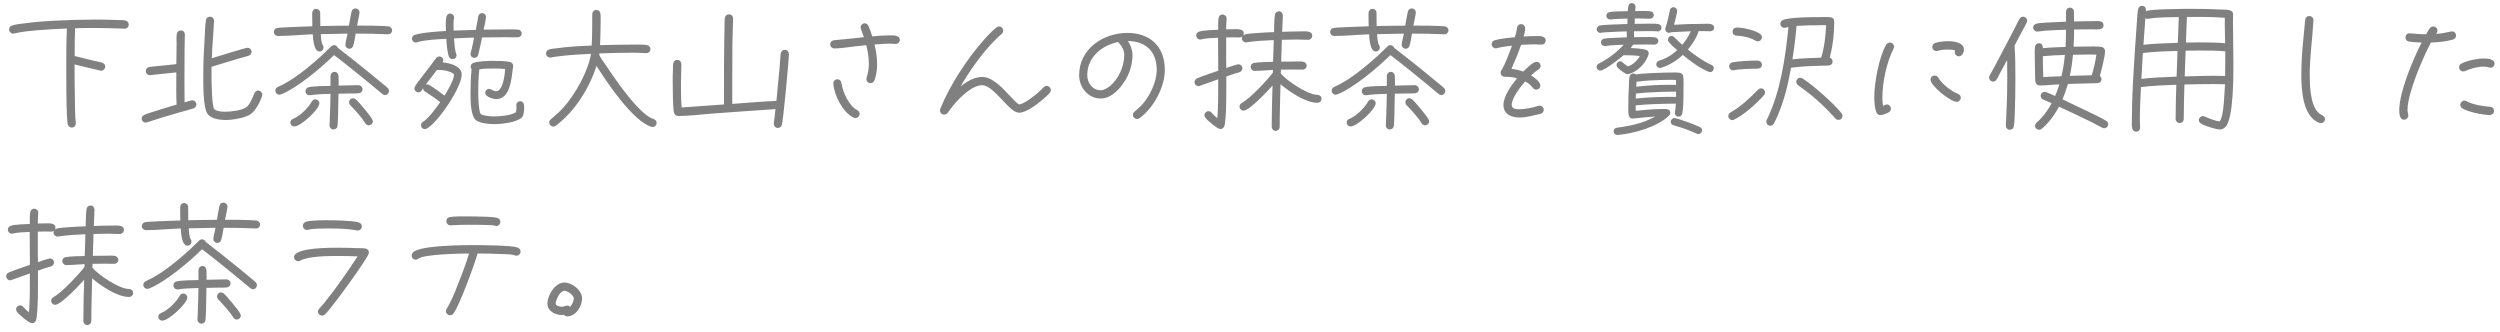 <svg width="309" height="41" viewBox="0 0 309 41" fill="none" xmlns="http://www.w3.org/2000/svg">
<path d="M15.912 3.066C15.912 3.338 15.657 3.559 15.402 3.542H15.368C14.229 3.508 13.09 3.457 11.951 3.457C11.05 3.457 10.166 3.457 9.282 3.491C9.231 4.63 9.231 5.786 9.231 6.925L11.509 7.486C11.849 7.571 12.257 7.622 12.597 7.741C12.835 7.826 13.005 7.962 13.005 8.234C13.005 8.506 12.767 8.744 12.495 8.744C12.444 8.744 12.427 8.744 12.376 8.727C12.036 8.625 11.679 8.557 11.322 8.472C10.625 8.302 9.911 8.149 9.214 7.962C9.214 9.526 9.231 11.107 9.265 12.671C9.282 13.487 9.265 14.354 9.367 15.17V15.255C9.367 15.544 9.163 15.765 8.874 15.765C8.585 15.765 8.449 15.595 8.364 15.34C8.313 15.153 8.279 14.235 8.262 14.014C8.194 12.178 8.194 10.325 8.194 8.489C8.194 6.84 8.194 5.174 8.262 3.525C7.004 3.576 5.746 3.644 4.505 3.746C3.587 3.831 2.669 3.916 1.768 4.137C1.717 4.154 1.683 4.154 1.632 4.154C1.36 4.154 1.122 3.916 1.122 3.644C1.122 3.389 1.275 3.236 1.496 3.151C1.887 3.015 2.38 2.964 2.805 2.913C4.114 2.726 5.457 2.624 6.783 2.556C8.483 2.471 10.183 2.42 11.866 2.42C12.716 2.42 13.549 2.437 14.382 2.471C14.722 2.488 15.096 2.471 15.436 2.522C15.742 2.573 15.912 2.76 15.912 3.066ZM32.419 11.702C32.419 11.77 32.402 11.821 32.385 11.872C32.147 12.62 31.586 13.725 30.906 14.15C30.175 14.609 28.713 14.83 27.88 14.83C27.166 14.83 26.265 14.711 25.738 14.184C25.075 13.521 25.126 10.308 25.126 9.475V9.169C25.126 7.673 25.194 6.177 25.296 4.681C25.33 4.018 25.347 3.151 25.449 2.505C25.483 2.25 25.67 2.063 25.942 2.063C26.214 2.063 26.469 2.284 26.452 2.573V2.607C26.384 4.137 26.231 5.667 26.18 7.197C26.775 7.027 30.328 5.905 30.583 5.905C30.872 5.905 31.093 6.126 31.093 6.415C31.093 6.653 30.94 6.823 30.719 6.891C30.311 7.027 29.869 7.129 29.461 7.248L26.826 8.047C26.605 8.115 26.384 8.2 26.146 8.251V9.577C26.146 9.968 26.18 13.198 26.486 13.487C26.792 13.776 27.438 13.81 27.846 13.81C28.526 13.81 29.801 13.657 30.379 13.3C30.872 12.994 31.229 12.042 31.433 11.549C31.518 11.345 31.671 11.192 31.909 11.192C32.181 11.192 32.419 11.43 32.419 11.702ZM24.276 12.909C24.276 13.147 24.123 13.334 23.902 13.402C23.273 13.606 22.627 13.759 21.998 13.946C20.723 14.303 19.448 14.694 18.19 15.119C18.122 15.136 18.071 15.153 18.003 15.153C17.731 15.153 17.51 14.932 17.51 14.677C17.51 14.456 17.646 14.286 17.833 14.201C18.241 14.014 18.734 13.878 19.159 13.742C20.043 13.453 20.944 13.198 21.828 12.926C21.76 11.6 21.794 10.274 21.794 8.948C21.08 9.016 20.349 9.084 19.635 9.169L18.581 9.288H18.513C18.241 9.288 18.02 9.067 18.02 8.795C18.02 8.523 18.19 8.336 18.445 8.285C18.785 8.217 19.159 8.2 19.516 8.166C20.264 8.081 21.029 7.996 21.794 7.928C21.794 7.112 21.811 6.296 21.828 5.48C21.828 5.106 21.794 4.596 21.845 4.239C21.879 3.95 22.066 3.763 22.372 3.763C22.661 3.763 22.848 4.001 22.848 4.273C22.848 4.851 22.831 5.429 22.814 6.007C22.797 7.384 22.797 8.761 22.797 10.138C22.797 10.971 22.797 11.821 22.814 12.654C22.984 12.603 23.613 12.399 23.766 12.399C24.038 12.399 24.276 12.637 24.276 12.909ZM48.467 3.746C48.467 4.018 48.246 4.256 47.974 4.239H47.923C46.597 4.171 45.288 4.154 43.962 4.154C43.877 4.647 43.809 5.174 43.656 5.65C43.588 5.871 43.418 6.024 43.18 6.024C42.908 6.024 42.687 5.803 42.687 5.531C42.687 5.327 42.908 4.409 42.959 4.154C41.854 4.171 40.749 4.188 39.644 4.222C39.661 4.494 39.712 5.31 39.882 5.548C39.95 5.65 39.984 5.735 39.984 5.854C39.984 6.143 39.78 6.364 39.491 6.364C38.76 6.364 38.692 4.698 38.658 4.239C37.23 4.29 35.819 4.443 34.391 4.443H34.34C34.068 4.443 33.847 4.222 33.847 3.95C33.847 3.678 34.034 3.491 34.289 3.457C34.782 3.389 35.309 3.389 35.802 3.355C36.737 3.321 37.672 3.27 38.607 3.253C38.59 2.93 38.59 2.59 38.59 2.25V1.604C38.59 1.332 38.794 1.094 39.083 1.094C39.355 1.094 39.576 1.315 39.576 1.587C39.576 2.131 39.593 2.675 39.593 3.219C40.766 3.202 41.956 3.168 43.129 3.168C43.129 3.117 43.401 1.587 43.452 1.417C43.52 1.196 43.69 1.043 43.928 1.043C44.2 1.043 44.438 1.264 44.438 1.536C44.438 1.757 44.183 2.879 44.132 3.168H44.897C45.611 3.168 46.325 3.168 47.022 3.202C47.345 3.219 47.685 3.219 48.008 3.253C48.263 3.287 48.467 3.491 48.467 3.746ZM48.076 11.243C48.076 11.515 47.855 11.753 47.583 11.753C47.464 11.753 47.362 11.685 47.26 11.617C46.784 11.243 46.325 10.835 45.849 10.444C44.353 9.22 42.84 7.979 41.293 6.806C39.712 8.37 36.771 10.852 34.731 11.668C34.68 11.685 34.578 11.702 34.527 11.702C34.255 11.702 34.034 11.481 34.034 11.209C34.034 10.988 34.153 10.852 34.34 10.75C34.561 10.631 34.816 10.529 35.037 10.41C35.462 10.189 35.853 9.934 36.261 9.679C37.468 8.863 38.607 7.911 39.695 6.925C40.12 6.551 40.511 6.126 40.936 5.735C41.038 5.633 41.157 5.582 41.293 5.582C41.48 5.582 41.701 5.718 41.752 5.905C43.112 6.942 44.438 8.013 45.764 9.084C46.24 9.492 46.733 9.883 47.226 10.291C47.447 10.478 47.719 10.665 47.923 10.886C48.025 10.988 48.076 11.09 48.076 11.243ZM46.087 15C46.087 15.272 45.849 15.493 45.577 15.493C45.373 15.493 45.22 15.357 45.118 15.187C44.795 14.626 43.792 13.487 43.316 13.028C43.214 12.926 43.146 12.807 43.146 12.654C43.146 12.365 43.367 12.144 43.639 12.144C43.758 12.144 43.877 12.195 43.962 12.263C44.319 12.552 45.934 14.473 46.053 14.847C46.07 14.898 46.087 14.949 46.087 15ZM44.812 11.022C44.812 11.311 44.608 11.515 44.319 11.532C43.996 11.566 43.639 11.549 43.316 11.549C42.823 11.549 42.33 11.566 41.837 11.583L41.786 14.235C41.769 14.66 41.769 15.119 41.718 15.544C41.684 15.85 41.463 16.003 41.174 16.003C40.936 16.003 40.715 15.731 40.732 15.51V15.459C40.8 14.167 40.817 12.892 40.851 11.6C40.239 11.617 39.61 11.634 38.998 11.685C38.777 11.702 38.556 11.753 38.335 11.77H38.233C37.961 11.77 37.757 11.549 37.757 11.277C37.757 11.022 37.91 10.835 38.148 10.784C38.76 10.631 40.188 10.631 40.851 10.614V9.39C40.851 9.118 41.072 8.88 41.344 8.88C41.633 8.88 41.82 9.101 41.837 9.373C41.871 9.764 41.854 10.189 41.854 10.58C42.67 10.58 43.486 10.529 44.302 10.529C44.574 10.529 44.812 10.75 44.812 11.022ZM39.474 12.773C39.474 13.504 37.162 15.629 36.397 15.629C36.108 15.629 35.887 15.425 35.887 15.136C35.887 14.915 36.023 14.779 36.227 14.694C37.077 14.354 38.097 13.334 38.539 12.552C38.641 12.382 38.777 12.28 38.981 12.28C39.253 12.28 39.474 12.501 39.474 12.773ZM64.481 4.137C64.481 4.409 64.26 4.613 63.988 4.613C63.478 4.63 62.968 4.596 62.458 4.596C61.506 4.596 60.537 4.613 59.585 4.63C59.483 5.157 59.364 5.667 59.245 6.177C59.194 6.398 59.16 6.619 59.092 6.823C59.024 7.027 58.854 7.146 58.633 7.146C58.361 7.146 58.157 6.959 58.157 6.67C58.157 6.636 58.157 6.585 58.174 6.534C58.361 5.922 58.463 5.276 58.599 4.647C57.766 4.664 56.95 4.698 56.117 4.749C56.151 5.191 56.219 6.211 56.372 6.619C56.406 6.687 56.423 6.755 56.423 6.823C56.423 7.112 56.219 7.299 55.93 7.299C55.743 7.299 55.59 7.214 55.505 7.044C55.301 6.653 55.182 5.259 55.165 4.8C54.128 4.851 52.53 4.919 51.544 5.225C51.493 5.242 51.442 5.259 51.391 5.259C51.136 5.259 50.915 5.021 50.915 4.766C50.915 4.562 51.051 4.392 51.238 4.324C52.088 4.018 54.179 3.882 55.114 3.831C55.097 3.61 55.097 3.406 55.097 3.185C55.097 2.896 55.097 2.301 55.182 2.029C55.25 1.825 55.403 1.672 55.641 1.672C55.896 1.672 56.134 1.893 56.134 2.148C56.134 2.199 56.134 2.233 56.117 2.267C56.049 2.556 56.049 2.862 56.049 3.151C56.049 3.372 56.066 3.576 56.066 3.78C56.984 3.746 57.885 3.712 58.803 3.695C58.888 3.287 58.973 2.879 59.041 2.471C59.058 2.318 59.075 2.165 59.109 2.029C59.16 1.791 59.347 1.621 59.585 1.621C59.857 1.621 60.061 1.825 60.061 2.097C60.061 2.454 59.857 3.287 59.772 3.661C60.486 3.644 61.2 3.644 61.897 3.644C62.594 3.644 63.325 3.61 64.022 3.661C64.294 3.678 64.481 3.865 64.481 4.137ZM64.787 13.351C64.787 13.657 64.736 14.303 64.498 14.524C63.835 15.136 62.016 15.34 61.149 15.34C60.469 15.34 59.466 15.272 58.888 14.898C58.157 14.439 58.157 12.382 58.157 11.668V11.413C58.157 10.444 58.191 9.492 58.293 8.54C58.208 8.455 58.174 8.336 58.174 8.234C58.174 8.03 58.293 7.877 58.48 7.792C59.024 7.554 60.35 7.52 60.945 7.52C61.421 7.52 62.645 7.537 63.07 7.673C63.274 7.741 63.427 7.911 63.427 8.132C63.427 8.302 63.376 8.489 63.359 8.659C63.206 9.883 63.002 12.246 61.336 12.246C60.945 12.246 59.976 11.974 59.976 11.464C59.976 11.209 60.18 10.988 60.435 10.988C60.707 10.988 60.979 11.277 61.336 11.277C62.152 11.277 62.424 9.152 62.424 8.557V8.523C61.931 8.472 61.438 8.472 60.928 8.472C60.367 8.472 59.806 8.472 59.245 8.574C59.143 9.492 59.109 10.427 59.109 11.345V11.651C59.109 11.94 59.177 13.912 59.432 14.099C59.772 14.337 60.707 14.388 61.115 14.388C61.812 14.388 63.172 14.269 63.767 13.878C63.818 13.691 63.835 13.487 63.835 13.3C63.835 13.198 63.818 13.096 63.818 12.994C63.818 12.722 64.022 12.518 64.294 12.518C64.77 12.518 64.787 12.994 64.787 13.351ZM57.069 9.22C57.069 10.784 54.111 15.187 52.734 15.901C52.666 15.935 52.581 15.952 52.513 15.952C52.241 15.952 52.037 15.748 52.037 15.476C52.037 15.289 52.122 15.153 52.292 15.051C52.972 14.643 53.958 13.266 54.417 12.62C53.805 12.144 53.176 11.736 52.53 11.311C52.377 11.209 52.309 11.09 52.292 10.903C52.156 11.141 52.02 11.413 51.714 11.413C51.459 11.413 51.221 11.192 51.221 10.937C51.221 10.852 51.255 10.784 51.289 10.699C51.459 10.359 51.765 10.019 51.986 9.713L53.38 7.877C53.567 7.639 53.737 7.384 53.924 7.163C54.026 7.044 54.145 6.976 54.298 6.976C54.57 6.976 54.791 7.18 54.791 7.435C54.791 7.537 54.757 7.622 54.706 7.707C55.539 7.775 57.069 8.149 57.069 9.22ZM56.117 9.22C56.117 9.169 56.015 9.084 55.981 9.067C55.59 8.778 54.774 8.642 54.298 8.642C54.196 8.642 54.094 8.642 53.992 8.659C53.533 9.254 53.074 9.849 52.632 10.444C52.683 10.427 52.734 10.427 52.802 10.427C52.87 10.427 52.938 10.444 53.006 10.478C53.55 10.784 54.434 11.43 54.944 11.821C55.301 11.243 56.117 9.9 56.117 9.22ZM81.158 15.204C81.158 15.476 80.937 15.697 80.648 15.697C80.597 15.697 80.58 15.697 80.529 15.68C78.251 15 75.072 10.274 73.729 8.149C72.828 10.92 71.06 13.759 68.714 15.527C68.612 15.595 68.51 15.646 68.391 15.646C68.119 15.646 67.881 15.408 67.881 15.136C67.881 14.966 67.966 14.847 68.085 14.745C68.629 14.269 69.139 13.844 69.615 13.317C71.077 11.702 72.692 8.846 73.049 6.653C71.859 6.721 70.652 6.772 69.479 6.908C69.156 6.942 68.85 6.976 68.527 7.027C68.391 7.061 68.238 7.095 68.102 7.112H68C67.711 7.112 67.49 6.891 67.49 6.602C67.49 6.33 67.66 6.177 67.898 6.109C68.153 6.024 68.476 6.007 68.748 5.973C70.21 5.769 71.672 5.684 73.134 5.633C73.202 4.341 73.202 3.049 73.202 1.757C73.202 1.485 73.406 1.23 73.695 1.23C74.001 1.23 74.188 1.417 74.222 1.723C74.256 2.012 74.239 2.335 74.239 2.624C74.239 3.61 74.205 4.596 74.171 5.582C75.463 5.548 76.772 5.514 78.064 5.514C78.506 5.514 79.526 5.48 79.934 5.565C80.189 5.616 80.393 5.786 80.393 6.075C80.393 6.347 80.155 6.585 79.883 6.568H79.815C79.271 6.534 78.727 6.517 78.183 6.517C76.823 6.517 75.446 6.551 74.086 6.602C74.086 6.67 74.069 6.721 74.069 6.789L74.103 6.857C74.307 7.265 74.596 7.639 74.851 8.013C75.463 8.948 76.109 9.866 76.772 10.767C77.605 11.872 79.118 13.81 80.325 14.507C80.478 14.609 80.631 14.643 80.784 14.711C81.005 14.796 81.158 14.932 81.158 15.204ZM97.512 6.67C97.512 7.452 96.781 15.051 96.645 15.408C96.56 15.646 96.424 15.816 96.135 15.816C95.863 15.816 95.642 15.578 95.642 15.306V15.204C95.727 14.643 95.795 14.065 95.846 13.487C93.194 13.657 90.542 13.861 87.89 14.048C86.547 14.15 85.187 14.337 83.844 14.337H83.81C83.538 14.337 83.402 14.167 83.317 13.946C83.164 13.572 83.147 10.767 83.147 10.24C83.147 9.645 83.147 9.033 83.181 8.421C83.181 8.251 83.164 8.064 83.198 7.894C83.249 7.588 83.419 7.401 83.742 7.401C84.031 7.401 84.218 7.673 84.218 7.945C84.218 8.727 84.167 9.492 84.167 10.274C84.167 11.277 84.167 12.28 84.252 13.283C86.003 13.181 87.737 13.011 89.488 12.909V10.665C89.488 8.71 89.488 6.755 89.522 4.8C89.522 4.222 89.539 3.644 89.556 3.066C89.556 2.811 89.539 2.505 89.59 2.25C89.641 1.944 89.811 1.774 90.134 1.774C90.406 1.774 90.627 2.029 90.61 2.284V2.318C90.576 3.355 90.542 4.375 90.525 5.412C90.508 6.874 90.508 8.336 90.508 9.798V12.841C92.327 12.705 94.146 12.552 95.965 12.467C96.101 11.107 96.237 9.747 96.356 8.387L96.441 7.214C96.458 7.027 96.458 6.806 96.492 6.636C96.56 6.33 96.713 6.16 97.036 6.16C97.308 6.16 97.512 6.415 97.512 6.67ZM111.214 4.936C111.214 5.208 110.993 5.429 110.721 5.429C110.449 5.429 110.194 5.395 109.939 5.395C109.31 5.395 108.698 5.446 108.086 5.497C108.29 6.279 108.409 7.095 108.409 7.911C108.409 8.574 108.324 9.339 108.069 9.951C107.984 10.155 107.814 10.274 107.593 10.274C107.304 10.274 107.083 10.053 107.083 9.764C107.083 9.696 107.1 9.645 107.117 9.577C107.304 9.016 107.389 8.489 107.389 7.894C107.389 7.112 107.27 6.33 107.066 5.582L105.655 5.735C104.89 5.82 103.887 5.99 103.122 5.99C102.867 5.99 102.612 5.769 102.612 5.497C102.612 5.191 102.816 5.004 103.105 4.97L105.536 4.732C105.944 4.681 106.369 4.63 106.777 4.596C106.709 4.409 106.369 3.508 106.369 3.372C106.369 3.117 106.59 2.879 106.862 2.879C107.083 2.879 107.253 3.015 107.338 3.202C107.525 3.61 107.678 4.069 107.814 4.494C108.494 4.426 109.191 4.375 109.871 4.375C110.313 4.375 111.214 4.29 111.214 4.936ZM106.25 14.082C106.25 14.337 106.012 14.592 105.74 14.592C105.672 14.592 105.587 14.575 105.519 14.541C104.193 13.946 103.071 11.736 103.003 10.342V10.308C102.986 10.036 103.224 9.798 103.496 9.798C103.785 9.798 103.972 10.002 104.006 10.274C104.159 11.379 104.924 13.079 105.944 13.606C106.131 13.708 106.25 13.861 106.25 14.082ZM129.88 11.124C129.88 11.277 129.829 11.379 129.744 11.481C129.574 11.685 129.353 11.889 129.149 12.059C128.435 12.705 126.939 13.929 125.953 13.929H125.936C124.729 13.929 122.842 10.529 121.397 10.529C120.139 10.529 118.558 12.127 117.827 13.028C117.572 13.334 117.368 13.657 117.113 13.963C116.994 14.099 116.875 14.167 116.688 14.167C116.399 14.167 116.178 13.929 116.178 13.64C116.178 13.589 116.195 13.521 116.212 13.47C117.351 10.597 119.561 7.231 121.618 4.919C122.077 4.392 122.604 3.831 123.165 3.389C123.267 3.321 123.369 3.27 123.488 3.27C123.777 3.27 123.998 3.508 123.998 3.797C123.998 3.967 123.93 4.069 123.811 4.188C123.454 4.511 123.097 4.817 122.774 5.174C121.21 6.806 119.867 8.727 118.728 10.682C119.442 10.104 120.428 9.509 121.38 9.509C122.689 9.509 123.93 10.903 124.763 11.787C125.001 12.025 125.681 12.79 125.953 12.909C126.616 12.858 127.976 11.753 128.469 11.311C128.656 11.141 128.809 10.954 128.996 10.784C129.115 10.682 129.217 10.614 129.37 10.614C129.642 10.614 129.88 10.852 129.88 11.124ZM143.973 8.625C143.973 10.784 142.579 13.351 140.845 14.609C140.76 14.677 140.641 14.711 140.539 14.711C140.267 14.711 140.029 14.473 140.029 14.201C140.029 14.031 140.097 13.912 140.233 13.793C140.522 13.538 140.811 13.317 141.083 13.028C142.103 11.923 142.97 10.155 142.97 8.625C142.97 6.415 141.661 5.089 139.417 5.072C139.723 5.531 139.978 6.211 139.978 6.772C139.978 7.503 139.842 8.217 139.587 8.897C139.077 10.24 137.683 12.178 136.068 12.178C134.487 12.178 133.382 10.818 133.382 9.288C133.382 6.058 136.34 4.069 139.349 4.069C142.188 4.069 143.973 5.786 143.973 8.625ZM138.958 6.772C138.958 6.262 138.669 5.684 138.312 5.327C138.261 5.276 138.227 5.259 138.21 5.191C136.17 5.599 134.385 7.078 134.385 9.288C134.385 10.257 135.031 11.158 136.068 11.158C136.425 11.158 136.833 10.903 137.105 10.699C138.261 9.798 138.958 8.217 138.958 6.772ZM163.336 12.212C163.336 12.501 163.098 12.705 162.826 12.705C161.364 12.705 159.358 11.328 158.27 10.41C158.236 12.161 158.168 13.929 158.168 15.68C158.168 15.952 157.947 16.173 157.675 16.173C157.386 16.173 157.182 15.935 157.182 15.663C157.182 13.963 157.233 12.28 157.284 10.58C156.757 11.175 154.428 13.674 153.697 13.674C153.425 13.674 153.204 13.436 153.204 13.181C153.204 12.96 153.323 12.824 153.493 12.722C154.479 12.195 156.604 9.951 157.318 8.999C157.318 8.88 157.335 8.761 157.335 8.642C156.604 8.676 155.856 8.761 155.125 8.761H155.074C154.802 8.761 154.581 8.54 154.581 8.251C154.581 7.996 154.768 7.809 155.023 7.775C155.652 7.673 156.689 7.656 157.352 7.639C157.386 6.738 157.42 5.854 157.437 4.953C156.332 5.004 155.21 5.055 154.122 5.225C154.088 5.225 154.037 5.242 154.003 5.242C153.748 5.242 153.493 5.021 153.493 4.749C153.493 4.664 153.527 4.562 153.578 4.494C153.476 4.579 153.357 4.63 153.238 4.63C153 4.63 152.779 4.613 152.541 4.613C152.218 4.613 151.878 4.613 151.555 4.63V7.384C151.555 7.724 151.555 8.064 151.572 8.404C151.793 8.319 152.864 7.945 153.068 7.945C153.34 7.945 153.561 8.166 153.561 8.438C153.561 8.676 153.391 8.863 153.187 8.931L152.711 9.067C152.32 9.186 151.946 9.322 151.572 9.458C151.572 10.597 151.623 14.626 151.334 15.578C151.266 15.782 151.062 15.952 150.841 15.952C150.467 15.952 149.175 14.847 148.971 14.524C148.903 14.422 148.869 14.354 148.869 14.235C148.869 13.963 149.107 13.742 149.379 13.742C149.549 13.742 149.668 13.827 149.77 13.946C149.991 14.201 150.212 14.405 150.467 14.609C150.586 13.011 150.569 11.396 150.569 9.798C150.28 9.9 148.24 10.648 148.138 10.648C147.866 10.648 147.645 10.427 147.645 10.155C147.645 9.934 147.764 9.764 147.968 9.679C148.818 9.322 149.702 9.05 150.569 8.744V7.605C150.569 6.619 150.552 5.65 150.552 4.664C149.974 4.698 149.005 4.715 148.461 4.868C148.41 4.885 148.393 4.885 148.342 4.885C148.07 4.885 147.849 4.647 147.849 4.375C147.849 4.137 148.019 3.967 148.24 3.899C148.801 3.729 149.957 3.712 150.569 3.678C150.569 3.219 150.535 2.675 150.62 2.216C150.671 1.961 150.841 1.791 151.096 1.791C151.368 1.791 151.623 2.012 151.606 2.284V2.352C151.572 2.777 151.555 3.202 151.555 3.627C151.861 3.627 152.15 3.61 152.456 3.61C152.881 3.61 153.731 3.508 153.731 4.137C153.731 4.222 153.714 4.307 153.663 4.375C153.731 4.324 153.799 4.29 153.884 4.256C154.241 4.154 154.717 4.137 155.091 4.103C155.873 4.035 156.672 4.001 157.471 3.967C157.488 3.355 157.488 2.454 157.573 1.859C157.607 1.57 157.811 1.4 158.1 1.4C158.389 1.4 158.559 1.672 158.559 1.927C158.559 2.59 158.491 3.27 158.474 3.933C159.222 3.899 159.987 3.882 160.735 3.882C161.194 3.882 162.197 3.746 162.197 4.409C162.197 4.681 161.976 4.919 161.704 4.919C161.245 4.919 160.769 4.885 160.31 4.885C159.681 4.885 159.069 4.902 158.44 4.919C158.406 5.82 158.372 6.721 158.355 7.622C158.882 7.605 159.426 7.605 159.953 7.605C160.31 7.605 160.701 7.571 161.041 7.622C161.296 7.656 161.5 7.86 161.5 8.115C161.5 8.404 161.279 8.608 161.007 8.608C160.633 8.608 160.259 8.591 159.902 8.591C159.375 8.591 158.848 8.591 158.321 8.608C158.321 8.778 158.321 8.931 158.304 9.101C159.12 10.019 161.602 11.719 162.826 11.719C163.098 11.719 163.336 11.923 163.336 12.212ZM179.027 3.746C179.027 4.018 178.806 4.256 178.534 4.239H178.483C177.157 4.171 175.848 4.154 174.522 4.154C174.437 4.647 174.369 5.174 174.216 5.65C174.148 5.871 173.978 6.024 173.74 6.024C173.468 6.024 173.247 5.803 173.247 5.531C173.247 5.327 173.468 4.409 173.519 4.154C172.414 4.171 171.309 4.188 170.204 4.222C170.221 4.494 170.272 5.31 170.442 5.548C170.51 5.65 170.544 5.735 170.544 5.854C170.544 6.143 170.34 6.364 170.051 6.364C169.32 6.364 169.252 4.698 169.218 4.239C167.79 4.29 166.379 4.443 164.951 4.443H164.9C164.628 4.443 164.407 4.222 164.407 3.95C164.407 3.678 164.594 3.491 164.849 3.457C165.342 3.389 165.869 3.389 166.362 3.355C167.297 3.321 168.232 3.27 169.167 3.253C169.15 2.93 169.15 2.59 169.15 2.25V1.604C169.15 1.332 169.354 1.094 169.643 1.094C169.915 1.094 170.136 1.315 170.136 1.587C170.136 2.131 170.153 2.675 170.153 3.219C171.326 3.202 172.516 3.168 173.689 3.168C173.689 3.117 173.961 1.587 174.012 1.417C174.08 1.196 174.25 1.043 174.488 1.043C174.76 1.043 174.998 1.264 174.998 1.536C174.998 1.757 174.743 2.879 174.692 3.168H175.457C176.171 3.168 176.885 3.168 177.582 3.202C177.905 3.219 178.245 3.219 178.568 3.253C178.823 3.287 179.027 3.491 179.027 3.746ZM178.636 11.243C178.636 11.515 178.415 11.753 178.143 11.753C178.024 11.753 177.922 11.685 177.82 11.617C177.344 11.243 176.885 10.835 176.409 10.444C174.913 9.22 173.4 7.979 171.853 6.806C170.272 8.37 167.331 10.852 165.291 11.668C165.24 11.685 165.138 11.702 165.087 11.702C164.815 11.702 164.594 11.481 164.594 11.209C164.594 10.988 164.713 10.852 164.9 10.75C165.121 10.631 165.376 10.529 165.597 10.41C166.022 10.189 166.413 9.934 166.821 9.679C168.028 8.863 169.167 7.911 170.255 6.925C170.68 6.551 171.071 6.126 171.496 5.735C171.598 5.633 171.717 5.582 171.853 5.582C172.04 5.582 172.261 5.718 172.312 5.905C173.672 6.942 174.998 8.013 176.324 9.084C176.8 9.492 177.293 9.883 177.786 10.291C178.007 10.478 178.279 10.665 178.483 10.886C178.585 10.988 178.636 11.09 178.636 11.243ZM176.647 15C176.647 15.272 176.409 15.493 176.137 15.493C175.933 15.493 175.78 15.357 175.678 15.187C175.355 14.626 174.352 13.487 173.876 13.028C173.774 12.926 173.706 12.807 173.706 12.654C173.706 12.365 173.927 12.144 174.199 12.144C174.318 12.144 174.437 12.195 174.522 12.263C174.879 12.552 176.494 14.473 176.613 14.847C176.63 14.898 176.647 14.949 176.647 15ZM175.372 11.022C175.372 11.311 175.168 11.515 174.879 11.532C174.556 11.566 174.199 11.549 173.876 11.549C173.383 11.549 172.89 11.566 172.397 11.583L172.346 14.235C172.329 14.66 172.329 15.119 172.278 15.544C172.244 15.85 172.023 16.003 171.734 16.003C171.496 16.003 171.275 15.731 171.292 15.51V15.459C171.36 14.167 171.377 12.892 171.411 11.6C170.799 11.617 170.17 11.634 169.558 11.685C169.337 11.702 169.116 11.753 168.895 11.77H168.793C168.521 11.77 168.317 11.549 168.317 11.277C168.317 11.022 168.47 10.835 168.708 10.784C169.32 10.631 170.748 10.631 171.411 10.614V9.39C171.411 9.118 171.632 8.88 171.904 8.88C172.193 8.88 172.38 9.101 172.397 9.373C172.431 9.764 172.414 10.189 172.414 10.58C173.23 10.58 174.046 10.529 174.862 10.529C175.134 10.529 175.372 10.75 175.372 11.022ZM170.034 12.773C170.034 13.504 167.722 15.629 166.957 15.629C166.668 15.629 166.447 15.425 166.447 15.136C166.447 14.915 166.583 14.779 166.787 14.694C167.637 14.354 168.657 13.334 169.099 12.552C169.201 12.382 169.337 12.28 169.541 12.28C169.813 12.28 170.034 12.501 170.034 12.773ZM191.046 5.004C191.046 5.276 190.825 5.514 190.553 5.514C190.281 5.514 190.009 5.48 189.737 5.48C189.159 5.48 188.581 5.514 188.003 5.548C187.663 6.551 187.255 7.537 186.813 8.506C187.306 8.557 187.799 8.676 188.275 8.846C188.564 8.557 189.482 7.639 189.89 7.639C190.179 7.639 190.417 7.843 190.417 8.132C190.417 8.336 190.315 8.489 190.145 8.591C189.822 8.795 189.533 9.05 189.244 9.322C189.601 9.543 190.383 10.104 190.383 10.563C190.383 10.869 190.162 11.073 189.873 11.073C189.686 11.073 189.533 10.988 189.431 10.835C189.193 10.495 188.87 10.257 188.513 10.07C187.952 10.699 186.847 12.093 186.847 12.977C186.847 13.453 187.391 13.504 187.765 13.504C188.428 13.504 189.363 13.334 189.975 13.13C190.077 13.096 190.196 13.062 190.315 13.062C190.604 13.062 190.808 13.3 190.808 13.572C190.808 13.793 190.655 14.014 190.434 14.065C189.567 14.252 188.717 14.524 187.816 14.524C186.83 14.524 185.827 14.133 185.827 12.977C185.827 11.872 186.83 10.495 187.51 9.679C186.983 9.526 186.524 9.492 185.997 9.492C185.708 9.492 185.47 9.271 185.47 8.999C185.47 8.863 185.521 8.761 185.589 8.659C186.014 8.013 186.609 6.398 186.881 5.65C186.422 5.701 185.963 5.752 185.521 5.837L185.011 5.956C184.977 5.956 184.909 5.973 184.875 5.973C184.603 5.973 184.365 5.735 184.365 5.463C184.365 5.225 184.535 5.038 184.756 4.97C185.521 4.749 186.456 4.681 187.238 4.596C187.357 4.222 187.459 3.848 187.493 3.457C187.527 3.168 187.731 2.981 188.02 2.981C188.326 2.981 188.513 3.253 188.513 3.525C188.513 3.848 188.411 4.205 188.326 4.511C188.802 4.477 189.278 4.46 189.754 4.46C190.196 4.46 191.046 4.375 191.046 5.004ZM211.871 3.44C211.871 3.712 211.616 3.865 211.378 3.865C211.072 3.865 210.783 3.848 210.477 3.848H209.95C209.729 4.63 209.134 5.514 208.624 6.126C209.542 6.874 210.477 7.537 211.548 8.03C211.718 8.115 211.82 8.251 211.82 8.438C211.82 8.693 211.633 8.914 211.378 8.914C211.327 8.914 211.259 8.897 211.208 8.88C210.12 8.455 208.896 7.537 207.995 6.789C207.196 7.52 206.329 8.064 205.292 8.387C205.241 8.404 205.224 8.404 205.173 8.404C204.935 8.404 204.714 8.2 204.714 7.962C204.714 7.741 204.85 7.571 205.054 7.503C205.938 7.231 206.618 6.823 207.298 6.194C206.958 5.905 206.567 5.565 206.278 5.208C206.193 5.106 206.159 5.021 206.159 4.885C206.159 4.647 206.346 4.443 206.601 4.443C206.737 4.443 206.839 4.494 206.941 4.596C207.264 4.919 207.57 5.242 207.927 5.531C208.335 5.055 208.743 4.46 208.981 3.865C208.369 3.882 207.774 3.916 207.162 3.95C206.907 3.967 206.601 3.967 206.363 4.035C206.329 4.052 206.312 4.052 206.278 4.052C206.023 4.052 205.819 3.848 205.819 3.593C205.819 3.525 205.836 3.474 205.853 3.423C206.108 2.743 206.244 1.995 206.397 1.281C206.448 1.06 206.601 0.89 206.839 0.89C207.077 0.89 207.298 1.094 207.298 1.332C207.298 1.621 206.992 2.76 206.907 3.066C208.097 2.981 209.304 2.947 210.511 2.947C210.953 2.947 211.871 2.811 211.871 3.44ZM201.79 9.084C202.028 9.084 202.164 9.135 202.232 9.22C202.504 9.05 205.972 8.965 206.499 8.965C206.873 8.965 207.315 8.931 207.672 9.016C207.893 9.067 208.029 9.22 208.046 9.441C208.114 9.985 208.08 10.58 208.08 11.141C208.08 11.77 208.08 13.538 207.91 14.082C207.842 14.286 207.689 14.422 207.468 14.422C207.213 14.422 207.009 14.201 207.009 13.963C207.009 13.912 207.026 13.878 207.026 13.844C207.094 13.504 207.111 13.147 207.128 12.807C206.193 12.807 205.258 12.841 204.34 12.875C203.575 12.909 202.912 12.943 202.164 13.028C202.164 13.249 202.181 13.47 202.181 13.691C203.354 13.572 204.459 13.47 205.632 13.47C205.972 13.47 206.448 13.47 206.448 13.946C206.448 14.065 206.397 14.184 206.312 14.269C204.833 15.714 201.96 16.496 199.937 16.683H199.903C199.648 16.683 199.444 16.496 199.444 16.241C199.444 15.986 199.614 15.816 199.852 15.782C201.501 15.578 203.133 15.221 204.595 14.405C203.643 14.456 202.844 14.558 201.892 14.643C201.892 14.643 201.756 14.66 201.739 14.66C201.705 14.66 201.382 14.592 201.314 14.269C201.229 13.895 201.263 13.436 201.263 13.045C201.263 12.246 201.28 11.447 201.331 10.631C201.348 10.257 201.348 9.815 201.416 9.441C201.433 9.305 201.654 9.084 201.79 9.084ZM201.841 8.948L201.501 9.084C201.382 9.135 201.28 9.169 201.161 9.169C200.889 9.169 200.073 8.54 199.903 8.319C199.835 8.234 199.801 8.149 199.801 8.03C199.801 7.792 200.005 7.571 200.26 7.571C200.413 7.571 200.481 7.639 200.583 7.741C200.753 7.911 201.008 8.081 201.212 8.217C201.841 7.979 202.368 7.503 202.691 6.925C202.028 6.84 201.348 6.823 200.685 6.823C200.26 7.197 198.305 8.727 197.795 8.727C197.54 8.727 197.336 8.506 197.336 8.268C197.336 8.081 197.455 7.945 197.608 7.86C198.747 7.282 199.835 6.483 200.685 5.531C200.124 5.548 199.563 5.565 199.002 5.616C198.815 5.633 198.611 5.684 198.407 5.684H198.322C198.067 5.684 197.88 5.497 197.88 5.242C197.88 4.987 198.033 4.834 198.254 4.783C198.509 4.732 198.798 4.715 199.07 4.698C199.733 4.664 200.396 4.63 201.076 4.613C201.076 4.375 201.059 4.12 201.059 3.882C200.362 3.899 199.665 3.916 198.968 3.967C198.611 3.984 198.22 3.984 197.88 4.052C197.863 4.052 197.829 4.069 197.812 4.069C197.557 4.069 197.353 3.865 197.353 3.61C197.353 3.372 197.523 3.202 197.744 3.151C198.101 3.083 198.526 3.083 198.9 3.049L201.144 2.964C201.144 2.743 201.144 2.522 201.161 2.301C200.634 2.318 200.124 2.318 199.597 2.352C199.427 2.369 199.24 2.403 199.07 2.403H199.002C198.764 2.403 198.543 2.216 198.543 1.961C198.543 1.723 198.696 1.553 198.917 1.502C199.393 1.383 200.668 1.4 201.195 1.383C201.229 1.026 201.178 0.38 201.688 0.38C201.943 0.38 202.147 0.567 202.147 0.822C202.147 1.009 202.113 1.179 202.113 1.366C202.623 1.366 203.524 1.332 204 1.4C204.238 1.434 204.408 1.621 204.408 1.859C204.408 2.114 204.187 2.318 203.949 2.318C203.507 2.318 203.065 2.284 202.623 2.284H202.062C202.062 2.505 202.045 2.726 202.045 2.947C202.521 2.947 202.98 2.93 203.456 2.93C203.881 2.93 204.578 2.896 204.986 2.981C205.207 3.032 205.36 3.185 205.36 3.423C205.36 3.661 205.173 3.882 204.918 3.882H204.85C204.442 3.831 204 3.848 203.592 3.848C203.048 3.848 202.504 3.848 201.96 3.865C201.977 4.103 201.977 4.358 201.977 4.596C202.402 4.596 202.81 4.579 203.235 4.579C203.66 4.579 204.119 4.562 204.544 4.613C204.782 4.647 204.969 4.817 204.969 5.055C204.969 5.31 204.748 5.514 204.51 5.514C204.153 5.514 203.796 5.497 203.439 5.497C202.929 5.497 202.402 5.497 201.875 5.514C201.773 5.667 201.654 5.803 201.552 5.939C201.994 5.956 203.082 6.007 203.49 6.177C203.677 6.245 203.779 6.398 203.779 6.602C203.779 6.636 203.779 6.687 203.762 6.738C203.456 7.673 202.725 8.506 201.841 8.948ZM210.375 16.105C210.375 16.36 210.171 16.564 209.916 16.564C209.848 16.564 209.78 16.547 209.729 16.53C209.457 16.428 209.202 16.292 208.93 16.19C208.25 15.901 207.553 15.68 206.839 15.476C206.635 15.425 206.499 15.255 206.499 15.051C206.499 14.813 206.703 14.592 206.941 14.592C207.315 14.592 209.661 15.476 210.103 15.697C210.273 15.782 210.375 15.918 210.375 16.105ZM207.162 10.495V10.393C207.162 10.223 207.162 10.053 207.145 9.883C206.924 9.866 206.72 9.866 206.499 9.866C205.615 9.866 204.748 9.9 203.864 9.951C203.354 9.985 202.946 10.002 202.436 10.087H202.283L202.232 10.716C203.694 10.546 205.105 10.478 206.567 10.478C206.771 10.478 206.975 10.478 207.162 10.495ZM207.162 11.974V11.328H206.805C205.887 11.328 204.986 11.362 204.085 11.413C203.422 11.447 202.861 11.481 202.198 11.566C202.198 11.77 202.181 11.974 202.181 12.178C203.779 12.008 205.564 11.957 207.162 11.974ZM226.712 2.743C226.712 4.205 226.525 5.735 226.151 7.129C226.355 7.18 226.508 7.367 226.508 7.571C226.508 7.877 226.321 8.064 226.032 8.098C225.845 8.115 225.624 8.115 225.437 8.115C224.094 8.149 222.717 8.183 221.374 8.37C221.017 10.393 220.524 12.433 219.708 14.32C219.572 14.626 219.419 14.966 219.249 15.272C219.147 15.442 219.011 15.544 218.807 15.544C218.535 15.544 218.314 15.323 218.314 15.051C218.314 14.966 218.331 14.898 218.365 14.83C220.065 11.396 220.677 7.129 221.051 3.338C220.881 3.355 220.711 3.44 220.541 3.44C220.286 3.44 220.048 3.219 220.048 2.947C220.048 2.726 220.184 2.556 220.388 2.471C221.136 2.131 223.873 2.114 224.774 2.114C225.131 2.114 225.896 2.08 226.236 2.131C226.61 2.182 226.712 2.403 226.712 2.743ZM227.732 14.32C227.732 14.609 227.528 14.813 227.239 14.813C227.069 14.813 226.967 14.762 226.848 14.643C226.61 14.388 226.389 14.116 226.134 13.861C225.42 13.113 224.672 12.416 223.873 11.77C223.329 11.311 222.802 10.954 222.241 10.529C222.105 10.427 222.02 10.308 222.02 10.121C222.02 9.849 222.224 9.611 222.513 9.611C222.615 9.611 222.7 9.645 222.785 9.696C224.043 10.461 226.729 12.858 227.613 13.997C227.698 14.099 227.732 14.201 227.732 14.32ZM217.77 4.596C217.77 4.868 217.549 5.106 217.277 5.106C217.158 5.106 217.073 5.089 216.971 5.021C216.359 4.647 215.356 4.426 214.659 4.409C214.387 4.409 214.149 4.222 214.149 3.933C214.149 3.576 214.37 3.406 214.71 3.406C215.441 3.406 216.971 3.746 217.566 4.205C217.685 4.307 217.77 4.443 217.77 4.596ZM217.77 7.996C217.77 8.37 217.481 8.489 217.158 8.489C216.495 8.489 214.897 8.54 214.302 8.676C214.268 8.676 214.251 8.693 214.217 8.693C213.945 8.693 213.724 8.472 213.724 8.2C213.724 7.945 213.894 7.758 214.132 7.707C214.914 7.554 216.359 7.486 217.192 7.486C217.498 7.486 217.77 7.656 217.77 7.996ZM218.161 11.43C218.161 11.566 218.11 11.668 218.025 11.77C217.124 12.79 215.594 14.167 214.353 14.779C214.285 14.813 214.217 14.847 214.132 14.847C213.86 14.847 213.622 14.626 213.622 14.354C213.622 14.15 213.724 13.997 213.894 13.895C215.22 13.147 216.223 12.161 217.294 11.09C217.396 10.988 217.515 10.92 217.651 10.92C217.923 10.92 218.161 11.158 218.161 11.43ZM225.709 3.117H224.978C224.009 3.117 223.023 3.134 222.054 3.202C221.935 4.579 221.765 5.956 221.544 7.333C222.717 7.197 223.907 7.163 225.097 7.129C225.488 5.854 225.658 4.443 225.709 3.117ZM242.743 6.16C242.743 6.5 242.505 6.959 242.114 6.959C241.825 6.959 241.604 6.721 241.604 6.449C241.604 6.364 241.621 6.296 241.655 6.228C241.4 6.143 240.992 6.126 240.72 6.126C240.312 6.126 239.904 6.16 239.513 6.279C239.462 6.296 239.411 6.313 239.343 6.313C239.071 6.313 238.833 6.075 238.833 5.786C238.833 5.565 238.986 5.378 239.19 5.31C239.632 5.157 240.312 5.089 240.771 5.089C241.468 5.089 242.743 5.225 242.743 6.16ZM242.352 12.076C242.352 12.365 242.114 12.586 241.842 12.586C241.094 12.586 238.612 10.614 238.612 9.832C238.612 9.56 238.833 9.339 239.122 9.339C239.326 9.339 239.479 9.441 239.581 9.611C240.023 10.376 241.196 11.294 242.012 11.6C242.216 11.685 242.352 11.855 242.352 12.076ZM234.107 5.769C234.107 5.871 234.073 5.939 234.039 6.024C233.189 7.69 232.662 10.172 232.662 12.042C232.662 12.399 232.679 12.739 232.747 13.079C232.9 13.028 233.036 12.909 233.206 12.909C233.478 12.909 233.716 13.147 233.716 13.436C233.716 13.606 233.631 13.742 233.495 13.844C233.291 13.997 232.662 14.235 232.424 14.235C232.203 14.235 232.033 14.116 231.948 13.929C231.71 13.436 231.659 12.569 231.659 12.025C231.659 10.274 232.237 7.027 233.138 5.514C233.24 5.361 233.393 5.259 233.58 5.259C233.869 5.259 234.107 5.497 234.107 5.769ZM260.576 15.357C260.576 15.629 260.355 15.85 260.083 15.85C259.998 15.85 259.896 15.816 259.828 15.782C259.335 15.544 258.859 15.255 258.366 15.017C257.074 14.388 255.782 13.776 254.49 13.181C253.98 14.167 253.215 15.204 252.365 15.918C252.263 16.003 252.161 16.037 252.042 16.037C251.77 16.037 251.532 15.833 251.532 15.561C251.532 15.408 251.6 15.289 251.702 15.187L252.144 14.762C252.722 14.167 253.198 13.487 253.589 12.756C253.232 12.603 252.875 12.467 252.535 12.297C252.348 12.212 252.229 12.059 252.229 11.838C252.229 11.566 252.45 11.345 252.722 11.345C252.909 11.345 253.793 11.77 254.014 11.872C254.218 11.396 254.388 10.92 254.541 10.427C253.742 10.444 252.977 10.563 252.178 10.563H252.11C251.821 10.563 251.634 10.393 251.583 10.121C251.532 9.781 251.549 9.39 251.532 9.05C251.515 8.319 251.498 7.571 251.498 6.84C251.498 6.5 251.481 6.143 251.515 5.803C251.549 5.514 251.753 5.344 252.042 5.344C252.399 5.344 252.501 5.667 252.501 5.956C253.436 5.854 254.371 5.837 255.306 5.803C255.34 5.089 255.357 4.392 255.357 3.678C254.473 3.712 253.589 3.729 252.722 3.797C252.433 3.831 252.161 3.882 251.889 3.899H251.787C251.515 3.899 251.294 3.661 251.294 3.406C251.294 3.151 251.464 2.998 251.685 2.93C252.059 2.828 252.535 2.828 252.926 2.794C253.742 2.743 254.541 2.709 255.357 2.675V2.267V1.451C255.357 1.179 255.561 0.941 255.85 0.941C256.139 0.941 256.343 1.179 256.343 1.451V2.267C256.343 2.403 256.36 2.522 256.36 2.658C257.227 2.641 258.094 2.607 258.961 2.607C259.386 2.607 259.998 2.539 259.998 3.151C259.998 3.44 259.743 3.61 259.488 3.627C259.148 3.644 258.808 3.627 258.485 3.627C257.771 3.627 257.057 3.627 256.36 3.644C256.36 4.358 256.343 5.055 256.292 5.769C256.819 5.752 257.346 5.752 257.873 5.752C258.383 5.752 259.284 5.718 259.76 5.803C260.015 5.854 260.185 6.058 260.185 6.313C260.185 6.925 259.726 8.778 259.539 9.39C259.658 9.475 259.743 9.628 259.743 9.781C259.743 10.07 259.556 10.257 259.267 10.274C258.859 10.308 258.434 10.291 258.026 10.308C257.21 10.325 256.411 10.342 255.595 10.376C255.408 11.022 255.187 11.651 254.932 12.28L258.485 13.98C259.097 14.286 259.743 14.575 260.321 14.932C260.474 15.034 260.576 15.17 260.576 15.357ZM250.563 2.556C250.563 2.641 250.529 2.726 250.495 2.794C250.019 3.763 249.475 4.681 248.999 5.65C249.101 7.027 249.101 8.404 249.101 9.781C249.101 11.107 249.084 12.45 249.033 13.793C249.016 14.303 248.999 15.102 248.914 15.595C248.863 15.901 248.676 16.037 248.37 16.037C248.132 16.037 247.911 15.765 247.928 15.544V15.493C248.03 13.555 248.098 11.583 248.098 9.645C248.098 8.897 248.098 8.166 248.081 7.418C247.792 7.962 247.503 8.506 247.197 9.05C247.061 9.305 246.942 9.594 246.772 9.832C246.67 9.985 246.534 10.087 246.347 10.087C246.075 10.087 245.854 9.866 245.854 9.594C245.854 9.509 245.871 9.424 245.922 9.339C246.143 8.914 246.398 8.489 246.619 8.064L248.234 4.987L249.152 3.219C249.305 2.93 249.441 2.59 249.628 2.318C249.73 2.165 249.849 2.063 250.053 2.063C250.308 2.063 250.563 2.284 250.563 2.556ZM259.114 6.755C258.774 6.738 258.434 6.738 258.094 6.738C257.465 6.738 256.853 6.755 256.224 6.772C256.139 7.639 256.02 8.523 255.833 9.373C256.734 9.339 257.635 9.322 258.536 9.305C258.791 8.472 258.995 7.622 259.114 6.755ZM255.221 6.789C254.32 6.823 253.402 6.857 252.501 6.942C252.501 7.809 252.501 8.659 252.552 9.526C253.3 9.475 254.048 9.458 254.796 9.424C255 8.557 255.136 7.673 255.221 6.789ZM276.046 7.605C276.046 9.016 276.114 14.694 275.043 15.714C274.856 15.884 274.652 16.003 274.397 16.003C273.904 16.003 272.459 15.561 272.051 15.272C271.881 15.153 271.779 15.051 271.779 14.83C271.779 14.575 272.017 14.354 272.272 14.354C272.357 14.354 272.442 14.371 272.51 14.405C273.003 14.626 273.819 14.966 274.346 15C274.907 14.354 274.941 11.243 275.009 10.41C274.55 10.393 274.074 10.393 273.615 10.393C272.408 10.393 271.201 10.41 269.994 10.444C269.96 11.872 269.909 13.283 269.909 14.711C269.909 15 269.688 15.204 269.399 15.204C269.127 15.204 268.906 14.983 268.906 14.711C268.906 13.3 268.957 11.889 268.991 10.478C267.546 10.529 266.067 10.58 264.622 10.767C264.554 12.144 264.486 13.521 264.486 14.898C264.486 15.187 264.52 15.476 264.52 15.782C264.52 16.054 264.316 16.275 264.027 16.275C263.755 16.275 263.585 16.088 263.534 15.833C263.466 15.51 263.5 15.119 263.5 14.796C263.5 11.889 263.704 8.914 263.891 6.007C263.959 4.936 264.027 3.865 264.112 2.794C264.163 2.267 264.163 1.689 264.265 1.162C264.316 0.907 264.486 0.72 264.758 0.72C265.183 0.72 265.251 1.06 265.251 1.383C265.642 1.111 270.079 1.094 270.759 1.094C272.034 1.094 273.309 1.111 274.584 1.179C274.907 1.196 275.281 1.179 275.587 1.264C275.825 1.332 276.012 1.485 276.012 1.757C276.012 2.046 275.995 2.318 275.995 2.607C275.995 4.273 276.046 5.939 276.046 7.605ZM275.026 5.344C275.026 4.29 274.958 3.253 274.992 2.199C273.683 2.097 272.357 2.08 271.031 2.097H270.3C270.266 3.151 270.232 4.205 270.181 5.259C270.674 5.242 271.167 5.242 271.66 5.242H272.153C273.105 5.242 274.074 5.259 275.026 5.344ZM275.043 6.347C274.006 6.245 272.935 6.245 271.898 6.245C271.303 6.245 270.725 6.245 270.147 6.262L270.028 9.441C271.694 9.39 273.36 9.339 275.026 9.39C275.043 8.727 275.043 8.064 275.043 7.401V6.347ZM269.297 2.114C268.09 2.131 266.73 2.114 265.54 2.318C265.506 2.318 265.472 2.335 265.438 2.335C265.336 2.335 265.251 2.301 265.166 2.25C265.081 3.338 264.996 4.443 264.928 5.531C266.339 5.378 267.767 5.344 269.178 5.293C269.229 4.239 269.263 3.168 269.297 2.114ZM269.144 6.296C267.716 6.33 266.271 6.381 264.86 6.551C264.792 7.622 264.724 8.676 264.673 9.747C266.118 9.577 267.58 9.526 269.025 9.475C269.059 8.421 269.093 7.35 269.144 6.296ZM287.368 14.728C287.368 15 287.13 15.221 286.858 15.221C286.807 15.221 286.705 15.204 286.654 15.187C284.597 14.388 284.444 11.073 284.444 9.22C284.444 7.656 284.563 6.109 284.716 4.579L284.852 3.168C284.869 2.93 284.886 2.675 284.92 2.437C284.971 2.165 285.158 1.978 285.43 1.978C285.702 1.978 285.957 2.216 285.94 2.488V2.539C285.821 4.766 285.481 6.993 285.481 9.22C285.481 10.529 285.549 12.909 286.518 13.895C286.688 14.065 286.841 14.133 287.045 14.252C287.232 14.371 287.368 14.49 287.368 14.728ZM308.329 7.877C308.329 8.149 308.108 8.37 307.836 8.37C307.768 8.37 307.7 8.353 307.632 8.336C307.428 8.268 307.207 8.234 306.986 8.234C306.221 8.234 305.388 8.472 304.691 8.778C304.623 8.812 304.555 8.829 304.47 8.829C304.181 8.829 303.943 8.608 303.943 8.319C303.943 8.115 304.062 7.945 304.232 7.86C304.946 7.486 306.17 7.231 306.969 7.231C307.411 7.231 308.329 7.265 308.329 7.877ZM308.261 13.725C308.261 14.014 308.006 14.218 307.734 14.218C306.918 14.218 304.997 13.827 304.334 13.385C304.181 13.283 304.096 13.147 304.096 12.977C304.096 12.688 304.317 12.433 304.606 12.433C304.725 12.433 304.793 12.467 304.878 12.518C305.66 12.943 306.884 13.13 307.768 13.198C308.074 13.215 308.261 13.419 308.261 13.725ZM303.569 4.392C303.569 4.63 303.416 4.817 303.195 4.885C302.345 5.14 301.359 5.225 300.458 5.259C299.472 7.112 297.568 11.532 297.568 13.572C297.568 13.861 297.67 14.099 297.67 14.286C297.67 14.558 297.415 14.796 297.143 14.796C296.582 14.796 296.548 13.997 296.548 13.589C296.548 11.396 298.248 7.316 299.319 5.259C298.809 5.225 298.265 5.225 297.755 5.14C297.483 5.089 297.313 4.902 297.313 4.63C297.313 4.358 297.517 4.103 297.806 4.12H297.874C298.537 4.171 299.2 4.239 299.863 4.239C300.016 3.984 300.169 3.678 300.356 3.457C300.458 3.338 300.594 3.27 300.764 3.27C301.036 3.27 301.274 3.491 301.274 3.763C301.274 3.933 301.206 4.086 301.087 4.188C301.716 4.154 302.311 4.035 302.923 3.899C302.974 3.882 303.008 3.882 303.059 3.882C303.348 3.882 303.569 4.103 303.569 4.392ZM16.456 36.212C16.456 36.501 16.218 36.705 15.946 36.705C14.484 36.705 12.478 35.328 11.39 34.41C11.356 36.161 11.288 37.929 11.288 39.68C11.288 39.952 11.067 40.173 10.795 40.173C10.506 40.173 10.302 39.935 10.302 39.663C10.302 37.963 10.353 36.28 10.404 34.58C9.877 35.175 7.548 37.674 6.817 37.674C6.545 37.674 6.324 37.436 6.324 37.181C6.324 36.96 6.443 36.824 6.613 36.722C7.599 36.195 9.724 33.951 10.438 32.999C10.438 32.88 10.455 32.761 10.455 32.642C9.724 32.676 8.976 32.761 8.245 32.761H8.194C7.922 32.761 7.701 32.54 7.701 32.251C7.701 31.996 7.888 31.809 8.143 31.775C8.772 31.673 9.809 31.656 10.472 31.639C10.506 30.738 10.54 29.854 10.557 28.953C9.452 29.004 8.33 29.055 7.242 29.225C7.208 29.225 7.157 29.242 7.123 29.242C6.868 29.242 6.613 29.021 6.613 28.749C6.613 28.664 6.647 28.562 6.698 28.494C6.596 28.579 6.477 28.63 6.358 28.63C6.12 28.63 5.899 28.613 5.661 28.613C5.338 28.613 4.998 28.613 4.675 28.63V31.384C4.675 31.724 4.675 32.064 4.692 32.404C4.913 32.319 5.984 31.945 6.188 31.945C6.46 31.945 6.681 32.166 6.681 32.438C6.681 32.676 6.511 32.863 6.307 32.931L5.831 33.067C5.44 33.186 5.066 33.322 4.692 33.458C4.692 34.597 4.743 38.626 4.454 39.578C4.386 39.782 4.182 39.952 3.961 39.952C3.587 39.952 2.295 38.847 2.091 38.524C2.023 38.422 1.989 38.354 1.989 38.235C1.989 37.963 2.227 37.742 2.499 37.742C2.669 37.742 2.788 37.827 2.89 37.946C3.111 38.201 3.332 38.405 3.587 38.609C3.706 37.011 3.689 35.396 3.689 33.798C3.4 33.9 1.36 34.648 1.258 34.648C0.986 34.648 0.765 34.427 0.765 34.155C0.765 33.934 0.884 33.764 1.088 33.679C1.938 33.322 2.822 33.05 3.689 32.744V31.605C3.689 30.619 3.672 29.65 3.672 28.664C3.094 28.698 2.125 28.715 1.581 28.868C1.53 28.885 1.513 28.885 1.462 28.885C1.19 28.885 0.969 28.647 0.969 28.375C0.969 28.137 1.139 27.967 1.36 27.899C1.921 27.729 3.077 27.712 3.689 27.678C3.689 27.219 3.655 26.675 3.74 26.216C3.791 25.961 3.961 25.791 4.216 25.791C4.488 25.791 4.743 26.012 4.726 26.284V26.352C4.692 26.777 4.675 27.202 4.675 27.627C4.981 27.627 5.27 27.61 5.576 27.61C6.001 27.61 6.851 27.508 6.851 28.137C6.851 28.222 6.834 28.307 6.783 28.375C6.851 28.324 6.919 28.29 7.004 28.256C7.361 28.154 7.837 28.137 8.211 28.103C8.993 28.035 9.792 28.001 10.591 27.967C10.608 27.355 10.608 26.454 10.693 25.859C10.727 25.57 10.931 25.4 11.22 25.4C11.509 25.4 11.679 25.672 11.679 25.927C11.679 26.59 11.611 27.27 11.594 27.933C12.342 27.899 13.107 27.882 13.855 27.882C14.314 27.882 15.317 27.746 15.317 28.409C15.317 28.681 15.096 28.919 14.824 28.919C14.365 28.919 13.889 28.885 13.43 28.885C12.801 28.885 12.189 28.902 11.56 28.919C11.526 29.82 11.492 30.721 11.475 31.622C12.002 31.605 12.546 31.605 13.073 31.605C13.43 31.605 13.821 31.571 14.161 31.622C14.416 31.656 14.62 31.86 14.62 32.115C14.62 32.404 14.399 32.608 14.127 32.608C13.753 32.608 13.379 32.591 13.022 32.591C12.495 32.591 11.968 32.591 11.441 32.608C11.441 32.778 11.441 32.931 11.424 33.101C12.24 34.019 14.722 35.719 15.946 35.719C16.218 35.719 16.456 35.923 16.456 36.212ZM32.147 27.746C32.147 28.018 31.926 28.256 31.654 28.239H31.603C30.277 28.171 28.968 28.154 27.642 28.154C27.557 28.647 27.489 29.174 27.336 29.65C27.268 29.871 27.098 30.024 26.86 30.024C26.588 30.024 26.367 29.803 26.367 29.531C26.367 29.327 26.588 28.409 26.639 28.154C25.534 28.171 24.429 28.188 23.324 28.222C23.341 28.494 23.392 29.31 23.562 29.548C23.63 29.65 23.664 29.735 23.664 29.854C23.664 30.143 23.46 30.364 23.171 30.364C22.44 30.364 22.372 28.698 22.338 28.239C20.91 28.29 19.499 28.443 18.071 28.443H18.02C17.748 28.443 17.527 28.222 17.527 27.95C17.527 27.678 17.714 27.491 17.969 27.457C18.462 27.389 18.989 27.389 19.482 27.355C20.417 27.321 21.352 27.27 22.287 27.253C22.27 26.93 22.27 26.59 22.27 26.25V25.604C22.27 25.332 22.474 25.094 22.763 25.094C23.035 25.094 23.256 25.315 23.256 25.587C23.256 26.131 23.273 26.675 23.273 27.219C24.446 27.202 25.636 27.168 26.809 27.168C26.809 27.117 27.081 25.587 27.132 25.417C27.2 25.196 27.37 25.043 27.608 25.043C27.88 25.043 28.118 25.264 28.118 25.536C28.118 25.757 27.863 26.879 27.812 27.168H28.577C29.291 27.168 30.005 27.168 30.702 27.202C31.025 27.219 31.365 27.219 31.688 27.253C31.943 27.287 32.147 27.491 32.147 27.746ZM31.756 35.243C31.756 35.515 31.535 35.753 31.263 35.753C31.144 35.753 31.042 35.685 30.94 35.617C30.464 35.243 30.005 34.835 29.529 34.444C28.033 33.22 26.52 31.979 24.973 30.806C23.392 32.37 20.451 34.852 18.411 35.668C18.36 35.685 18.258 35.702 18.207 35.702C17.935 35.702 17.714 35.481 17.714 35.209C17.714 34.988 17.833 34.852 18.02 34.75C18.241 34.631 18.496 34.529 18.717 34.41C19.142 34.189 19.533 33.934 19.941 33.679C21.148 32.863 22.287 31.911 23.375 30.925C23.8 30.551 24.191 30.126 24.616 29.735C24.718 29.633 24.837 29.582 24.973 29.582C25.16 29.582 25.381 29.718 25.432 29.905C26.792 30.942 28.118 32.013 29.444 33.084C29.92 33.492 30.413 33.883 30.906 34.291C31.127 34.478 31.399 34.665 31.603 34.886C31.705 34.988 31.756 35.09 31.756 35.243ZM29.767 39C29.767 39.272 29.529 39.493 29.257 39.493C29.053 39.493 28.9 39.357 28.798 39.187C28.475 38.626 27.472 37.487 26.996 37.028C26.894 36.926 26.826 36.807 26.826 36.654C26.826 36.365 27.047 36.144 27.319 36.144C27.438 36.144 27.557 36.195 27.642 36.263C27.999 36.552 29.614 38.473 29.733 38.847C29.75 38.898 29.767 38.949 29.767 39ZM28.492 35.022C28.492 35.311 28.288 35.515 27.999 35.532C27.676 35.566 27.319 35.549 26.996 35.549C26.503 35.549 26.01 35.566 25.517 35.583L25.466 38.235C25.449 38.66 25.449 39.119 25.398 39.544C25.364 39.85 25.143 40.003 24.854 40.003C24.616 40.003 24.395 39.731 24.412 39.51V39.459C24.48 38.167 24.497 36.892 24.531 35.6C23.919 35.617 23.29 35.634 22.678 35.685C22.457 35.702 22.236 35.753 22.015 35.77H21.913C21.641 35.77 21.437 35.549 21.437 35.277C21.437 35.022 21.59 34.835 21.828 34.784C22.44 34.631 23.868 34.631 24.531 34.614V33.39C24.531 33.118 24.752 32.88 25.024 32.88C25.313 32.88 25.5 33.101 25.517 33.373C25.551 33.764 25.534 34.189 25.534 34.58C26.35 34.58 27.166 34.529 27.982 34.529C28.254 34.529 28.492 34.75 28.492 35.022ZM23.154 36.773C23.154 37.504 20.842 39.629 20.077 39.629C19.788 39.629 19.567 39.425 19.567 39.136C19.567 38.915 19.703 38.779 19.907 38.694C20.757 38.354 21.777 37.334 22.219 36.552C22.321 36.382 22.457 36.28 22.661 36.28C22.933 36.28 23.154 36.501 23.154 36.773ZM44.727 27.984C44.727 28.256 44.489 28.494 44.217 28.494C44.183 28.494 44.132 28.477 44.098 28.477C42.942 28.256 41.735 28.239 40.562 28.239C40.018 28.239 38.624 28.239 38.131 28.392C38.08 28.409 38.012 28.426 37.961 28.426C37.672 28.426 37.434 28.205 37.434 27.916C37.434 27.695 37.57 27.508 37.774 27.423C38.216 27.236 39.865 27.219 40.392 27.219C41.293 27.219 43.52 27.253 44.336 27.491C44.557 27.559 44.727 27.746 44.727 27.984ZM45.594 31.197C45.594 31.265 45.577 31.333 45.56 31.384C45.22 32.268 40.953 38.133 40.188 38.847C40.086 38.949 39.967 39 39.814 39C39.525 39 39.304 38.796 39.304 38.507C39.304 38.354 39.355 38.269 39.457 38.15L40.069 37.453C41.497 35.685 42.959 33.594 44.2 31.69C43.401 31.656 42.619 31.639 41.82 31.639C40.715 31.639 38.148 31.639 37.145 32.2C37.043 32.251 36.975 32.285 36.856 32.285C36.584 32.285 36.346 32.064 36.346 31.775C36.346 30.551 41.208 30.619 41.82 30.619C42.585 30.619 43.333 30.636 44.098 30.67C44.421 30.67 44.778 30.67 45.101 30.704C45.373 30.738 45.594 30.908 45.594 31.197ZM61.846 27.423C61.846 27.695 61.625 27.933 61.336 27.933C61.251 27.933 61.2 27.899 61.115 27.882C60.792 27.78 58.378 27.78 57.936 27.78C57.205 27.78 56.457 27.797 55.726 27.848H55.675C55.386 27.865 55.165 27.61 55.165 27.321C55.165 27.049 55.352 26.879 55.607 26.828C56.236 26.726 57.137 26.743 57.8 26.743C58.174 26.743 58.531 26.76 58.905 26.76C59.415 26.777 61.03 26.777 61.506 26.947C61.591 26.981 61.676 27.032 61.727 27.1C61.795 27.202 61.846 27.287 61.846 27.423ZM64.345 31.095C64.345 31.401 64.09 31.605 63.801 31.605C63.716 31.605 63.631 31.588 63.563 31.537C63.087 31.418 62.543 31.418 62.05 31.401C61.047 31.35 60.027 31.333 59.024 31.333C58.684 32.608 56.746 37.878 56.049 38.745C55.947 38.881 55.811 38.966 55.641 38.966C55.352 38.966 55.114 38.728 55.114 38.456C55.114 38.337 55.148 38.252 55.216 38.15C55.811 37.198 56.219 36.127 56.627 35.073C57.12 33.849 57.596 32.608 57.97 31.333H57.766C56.916 31.333 52.445 31.435 51.748 31.945C51.629 32.03 51.544 32.098 51.391 32.098C51.102 32.098 50.881 31.877 50.881 31.588C50.881 31.435 50.932 31.35 51.017 31.231C51.731 30.296 57.511 30.296 58.701 30.296C59.517 30.296 63.206 30.33 63.869 30.568C64.124 30.653 64.345 30.789 64.345 31.095ZM71.944 36.892C71.944 37.861 71.179 39.102 70.108 39.102C69.955 39.102 69.819 39.034 69.717 38.915C69.615 38.932 69.513 38.932 69.411 38.932C68.612 38.932 67.66 38.439 67.66 37.538C67.66 36.501 68.612 34.92 69.751 34.92C70.72 34.92 71.944 35.872 71.944 36.892ZM70.924 36.892C70.924 36.501 70.176 35.94 69.751 35.94C69.224 35.94 68.68 37.079 68.68 37.538C68.68 37.81 69.258 37.912 69.445 37.912C69.7 37.912 69.904 37.776 70.108 37.776C70.244 37.776 70.363 37.827 70.465 37.929C70.686 37.708 70.924 37.215 70.924 36.892Z" fill="#808080"/>
</svg>
